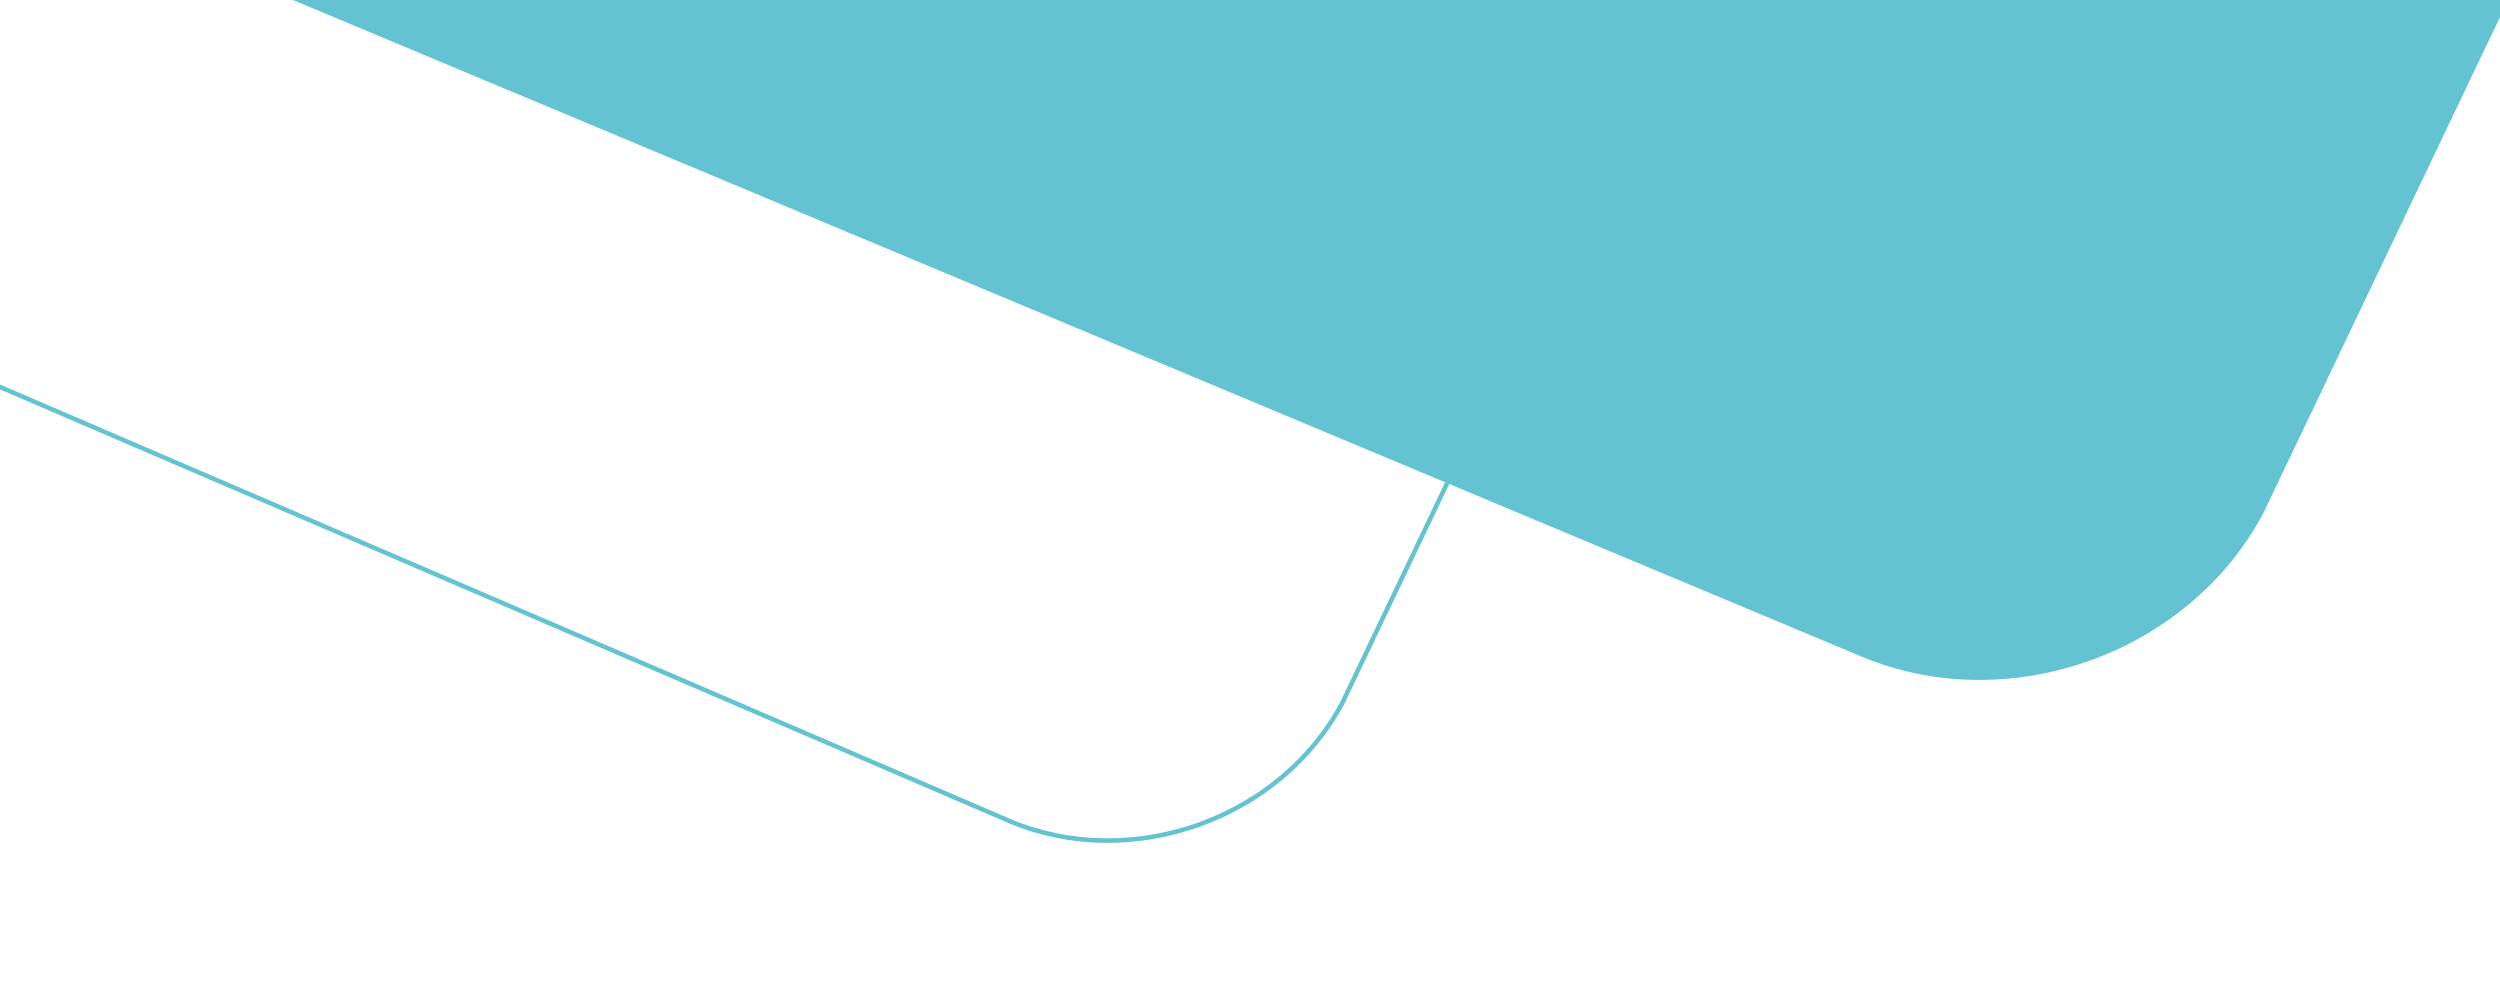 <?xml version="1.0" encoding="UTF-8" standalone="no"?>
<svg
   id="Camada_2"
   data-name="Camada 2"
   viewBox="0 0 2197.8 866.6"
   version="1.1"
   sodipodi:docname="assets-03.svg"
   inkscape:version="1.4 (86a8ad7, 2024-10-11)"
   xmlns:inkscape="http://www.inkscape.org/namespaces/inkscape"
   xmlns:sodipodi="http://sodipodi.sourceforge.net/DTD/sodipodi-0.dtd"
   xmlns="http://www.w3.org/2000/svg"
   xmlns:svg="http://www.w3.org/2000/svg">
  <sodipodi:namedview
     id="namedview2"
     pagecolor="#505050"
     bordercolor="#eeeeee"
     borderopacity="1"
     inkscape:showpageshadow="0"
     inkscape:pageopacity="0"
     inkscape:pagecheckerboard="0"
     inkscape:deskcolor="#505050"
     inkscape:zoom="0.506643"
     inkscape:cx="940.50447"
     inkscape:cy="581.27716"
     inkscape:window-width="2400"
     inkscape:window-height="1261"
     inkscape:window-x="2391"
     inkscape:window-y="110"
     inkscape:window-maximized="1"
     inkscape:current-layer="Camada_2" />
  <defs
     id="defs1">
    <style
       id="style1">
      .cls-1 {
        fill: #64c3d2;
      }

      .cls-2 {
        fill: none;
        stroke: #64c3d2;
        stroke-miterlimit: 10;
        stroke-width: 4px;
      }
    </style>
  </defs>
  <path
     class="cls-1"
     d="m 2207.669,-5.723 -218.04,457.13 c -65.84,123.54 -223.91,179.87 -353.05,125.82 L 243.829,-5.723 Z"
     id="path1" />
  <path
     class="cls-2"
     d="m -6.351,337.467 894.4,384.56 c 106.82,44.71 237.56,-1.89 292.02,-104.07 l 220.7,-462.7"
     id="path2" />
</svg>
